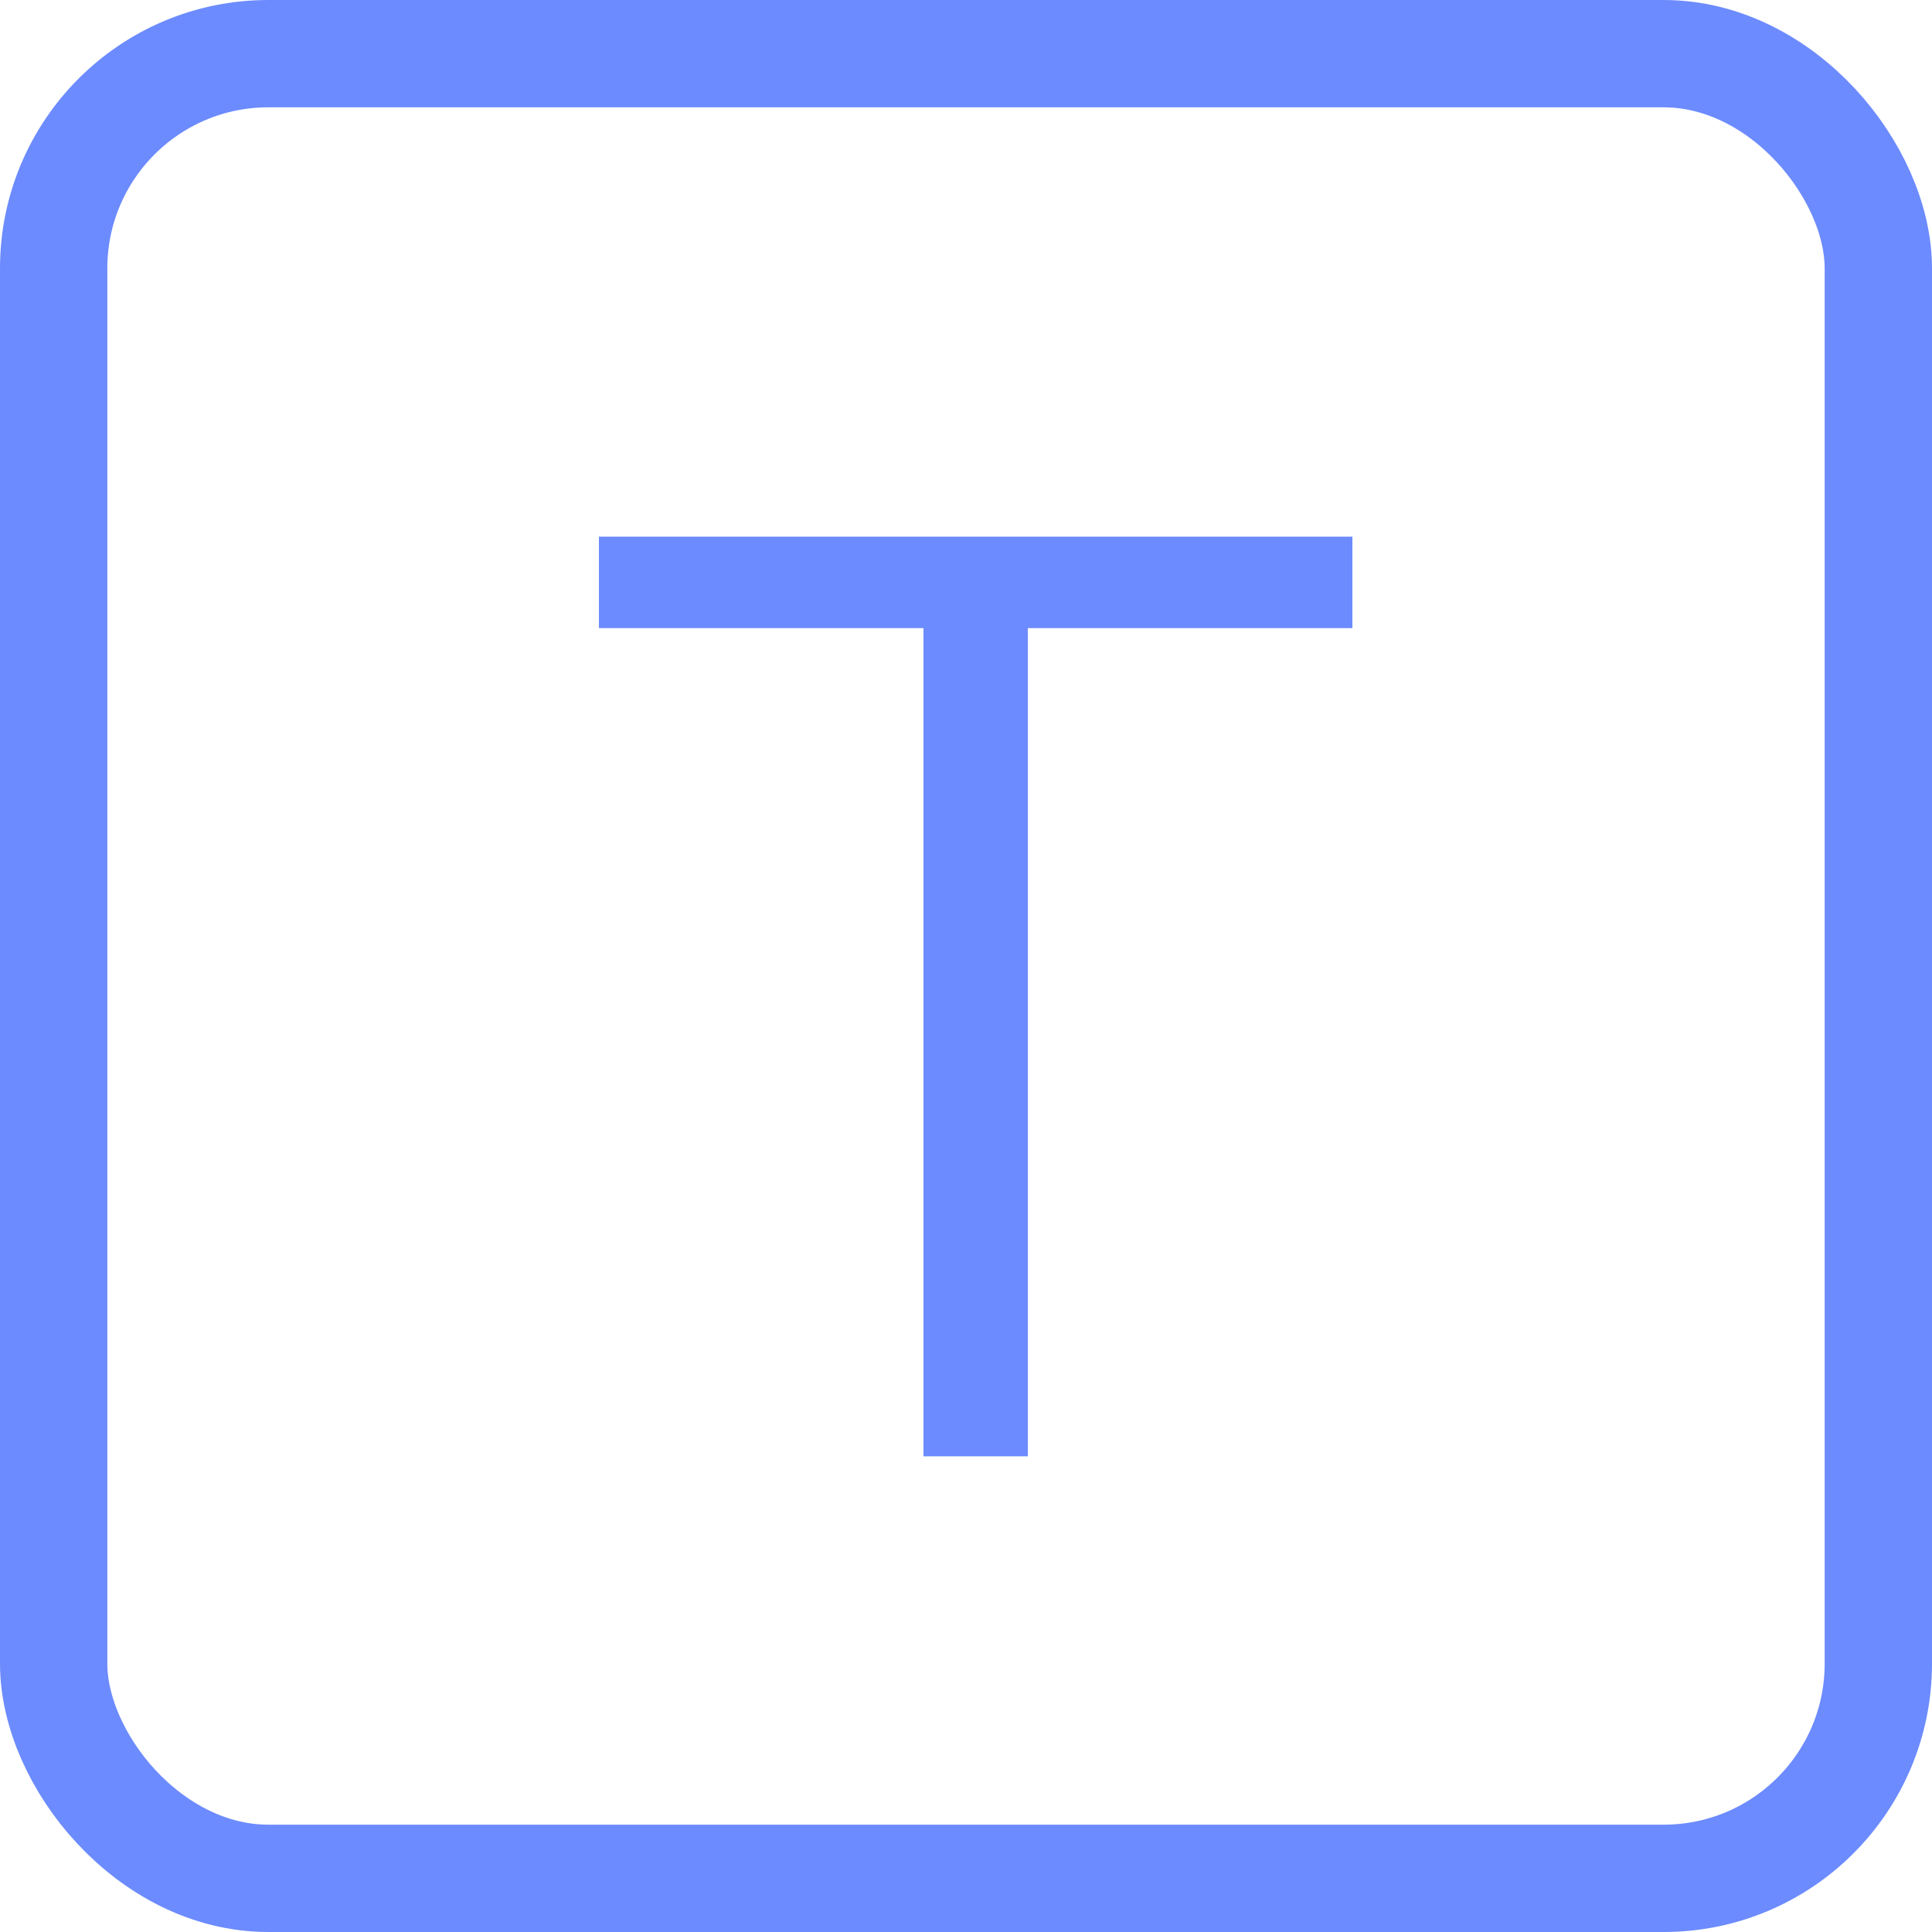 <?xml version="1.0" encoding="UTF-8"?>
<svg width="18px" height="18px" viewBox="0 0 18 18" version="1.1" xmlns="http://www.w3.org/2000/svg" xmlns:xlink="http://www.w3.org/1999/xlink">
    <!-- Generator: Sketch 49.1 (51147) - http://www.bohemiancoding.com/sketch -->
    <title>Group 31</title>
    <desc>Created with Sketch.</desc>
    <defs></defs>
    <g id="--" stroke="none" stroke-width="1" fill="none" fill-rule="evenodd">
        <g id="Group-31">
            <g id="Group-30">
                <polygon id="T" fill="#6C8BFE" points="5.58 5 12.6 5 12.6 5.852 9.576 5.852 9.576 13.568 8.604 13.568 8.604 5.852 5.58 5.852"></polygon>
                <rect id="Rectangle-38-Copy" stroke="#6C8BFE" x="0.5" y="0.5" width="17" height="17" rx="2"></rect>
            </g>
        </g>
    </g>
</svg>